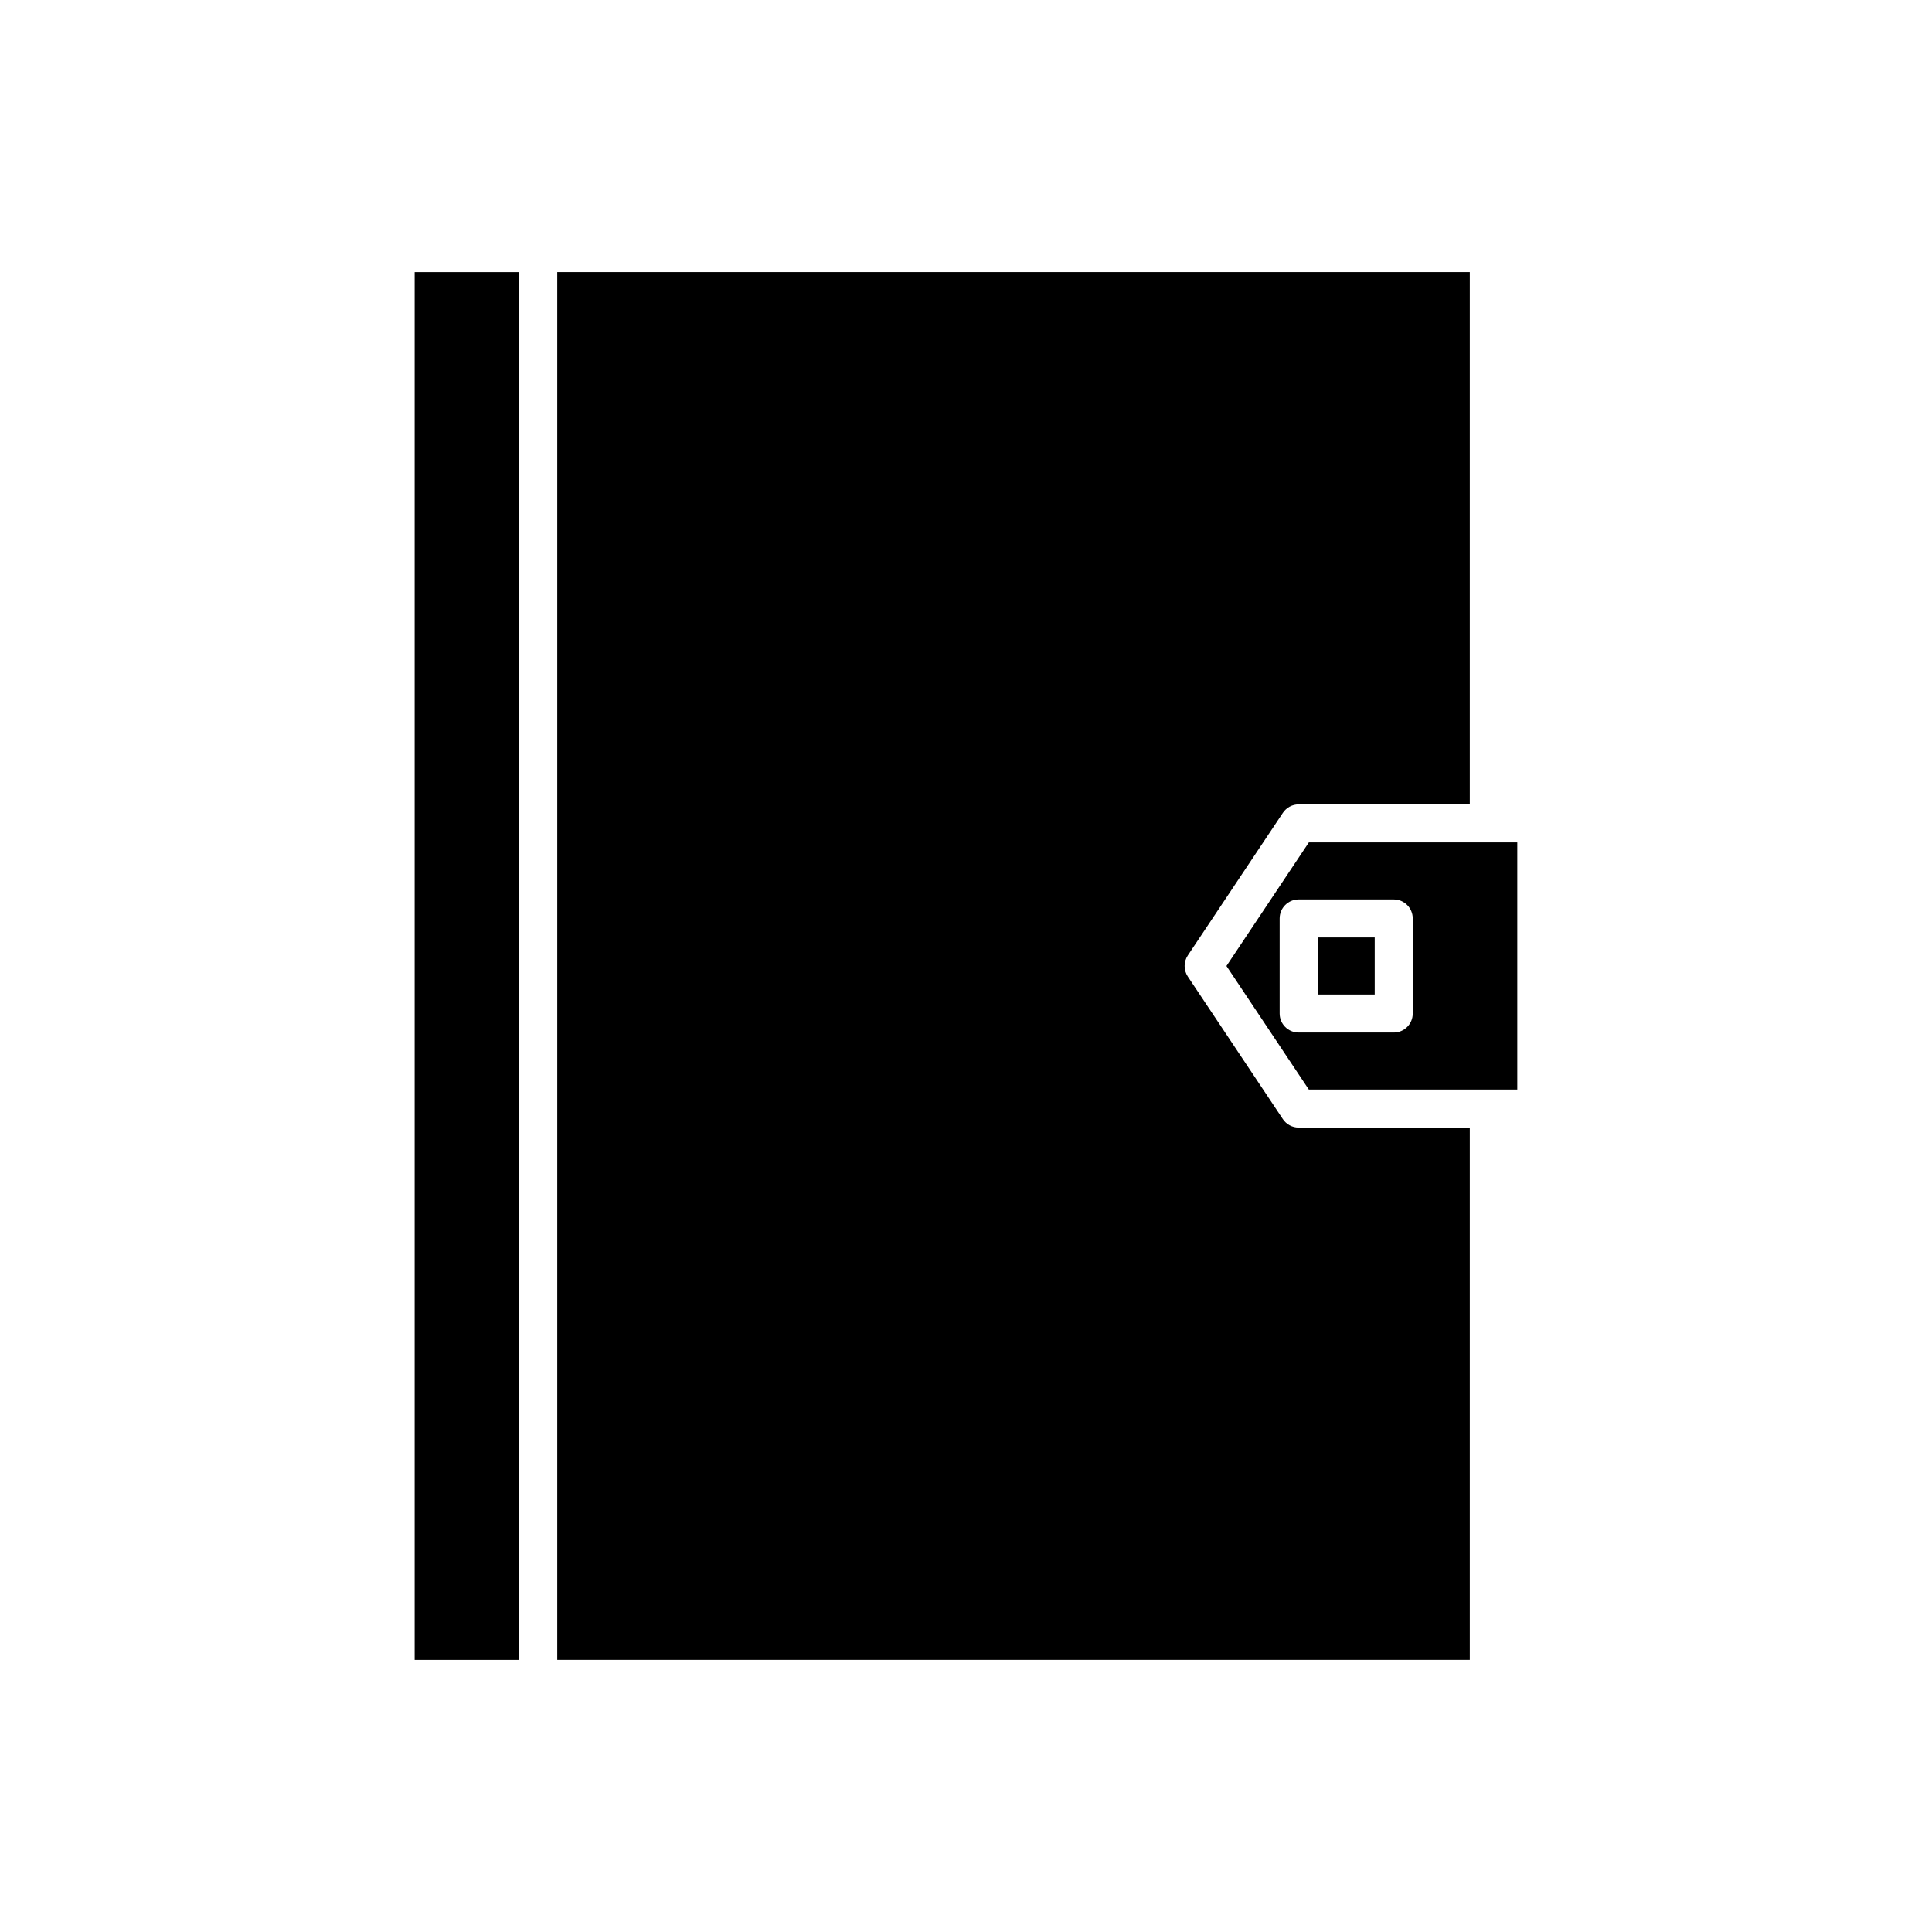 <?xml version="1.0" encoding="UTF-8"?>
<!-- Uploaded to: ICON Repo, www.svgrepo.com, Generator: ICON Repo Mixer Tools -->
<svg fill="#000000" width="800px" height="800px" version="1.1" viewBox="144 144 512 512" xmlns="http://www.w3.org/2000/svg">
 <g>
  <path d="m493.2 392.44h15.113v15.113h-15.113z"/>
  <path d="m253.89 216.11h27.711v367.78h-27.711z"/>
  <path d="m291.68 583.89h241.83v-141.07h-45.344c-1.684 0-3.258-0.84-4.191-2.242l-25.191-37.785c-1.129-1.691-1.129-3.898 0-5.59l25.191-37.785c0.934-1.406 2.508-2.246 4.191-2.246h45.344v-141.07h-241.83z"/>
  <path d="m490.86 367.25-21.836 32.75 21.832 32.746h55.242v-65.496zm27.531 45.344c0 2.781-2.254 5.039-5.039 5.039h-25.191c-2.781 0-5.039-2.254-5.039-5.039v-25.191c0-2.781 2.254-5.039 5.039-5.039h25.191c2.781 0 5.039 2.254 5.039 5.039z"/>
 </g>
</svg>